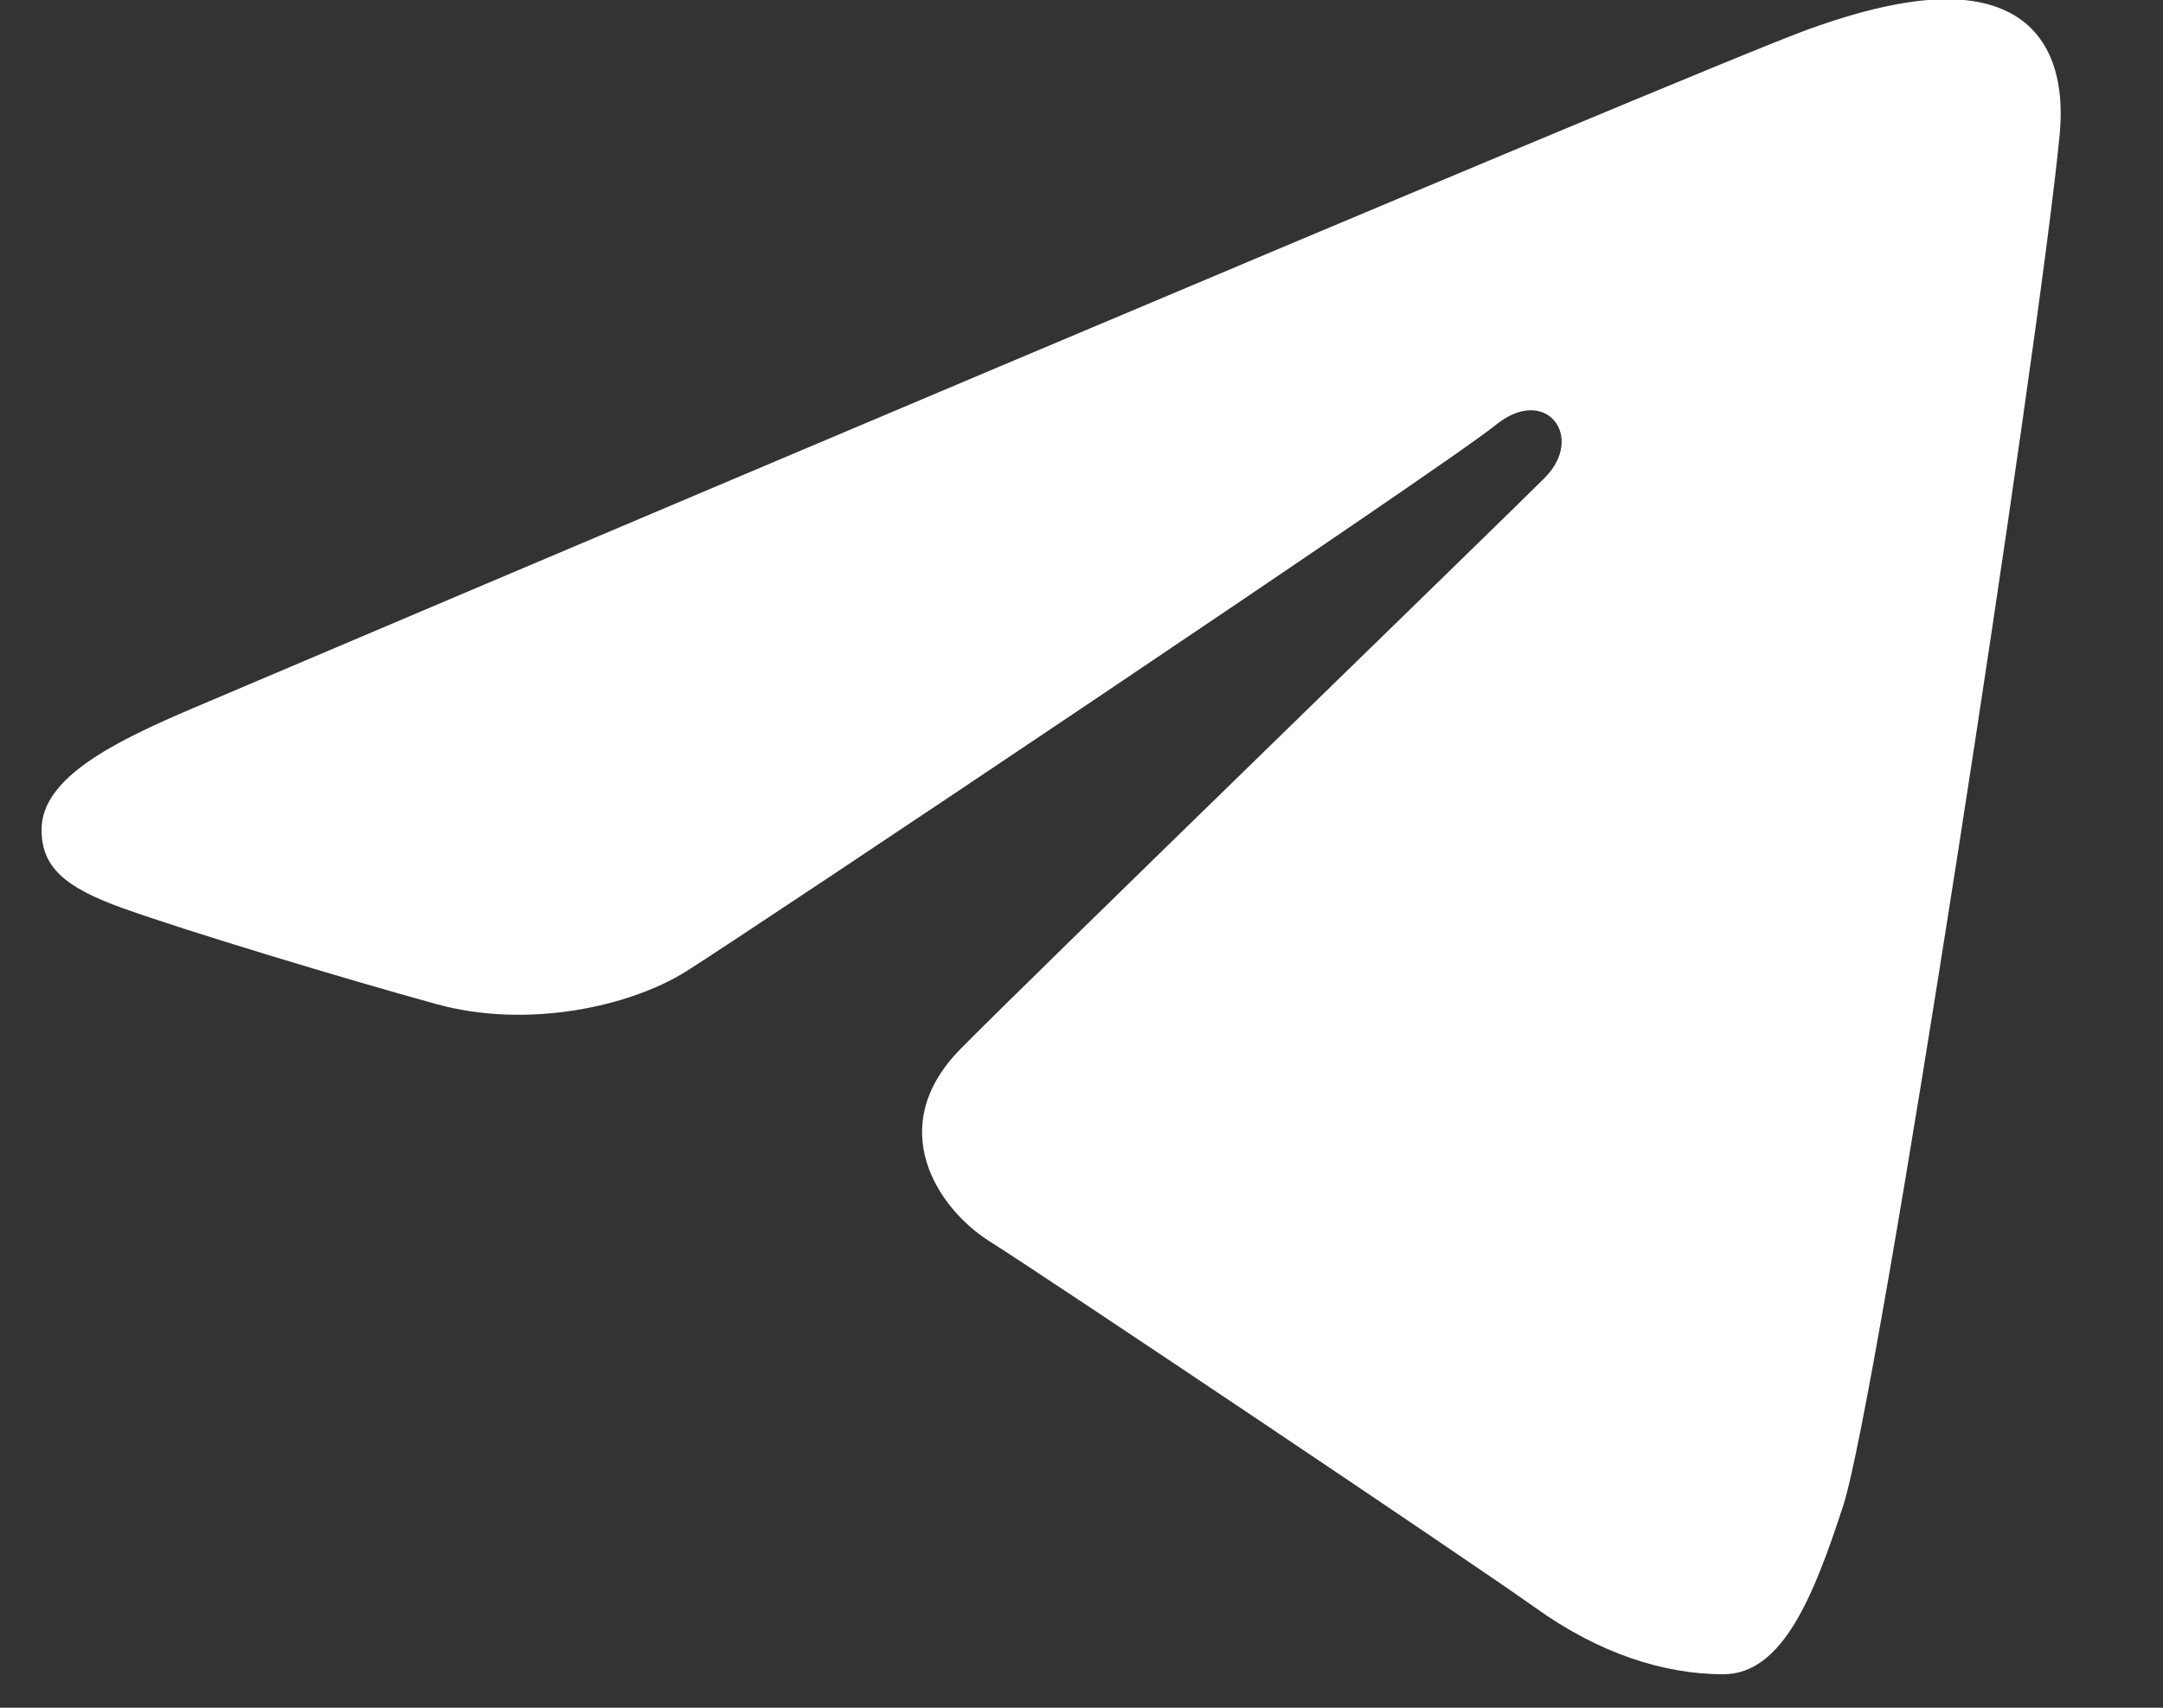 <?xml version="1.0" encoding="UTF-8"?> <svg xmlns="http://www.w3.org/2000/svg" width="19" height="15" viewBox="0 0 19 15" fill="none"><rect x="0" y="0" width="19" height="15" fill="#333333" stroke="none"/><path d="M17.281 0.003C16.9 -0.041 16.421 0.064 15.886 0.257C14.909 0.609 2.418 5.913 1.696 6.22C1.013 6.511 0.365 6.828 0.365 7.287C0.365 7.609 0.556 7.791 1.084 7.979C1.633 8.176 3.017 8.595 3.835 8.82C4.622 9.037 5.518 8.848 6.021 8.536C6.552 8.205 12.697 4.094 13.137 3.734C13.577 3.374 13.929 3.836 13.569 4.197C13.209 4.558 8.991 8.649 8.435 9.216C7.76 9.904 8.239 10.617 8.692 10.903C9.209 11.229 12.93 13.724 13.49 14.124C14.05 14.525 14.617 14.706 15.138 14.706C15.658 14.706 15.932 14.02 16.191 13.225C16.495 12.294 17.918 3.014 18.092 1.185C18.145 0.631 17.971 0.263 17.628 0.099C17.524 0.049 17.408 0.018 17.281 0.003Z" fill="white"></path></svg> 